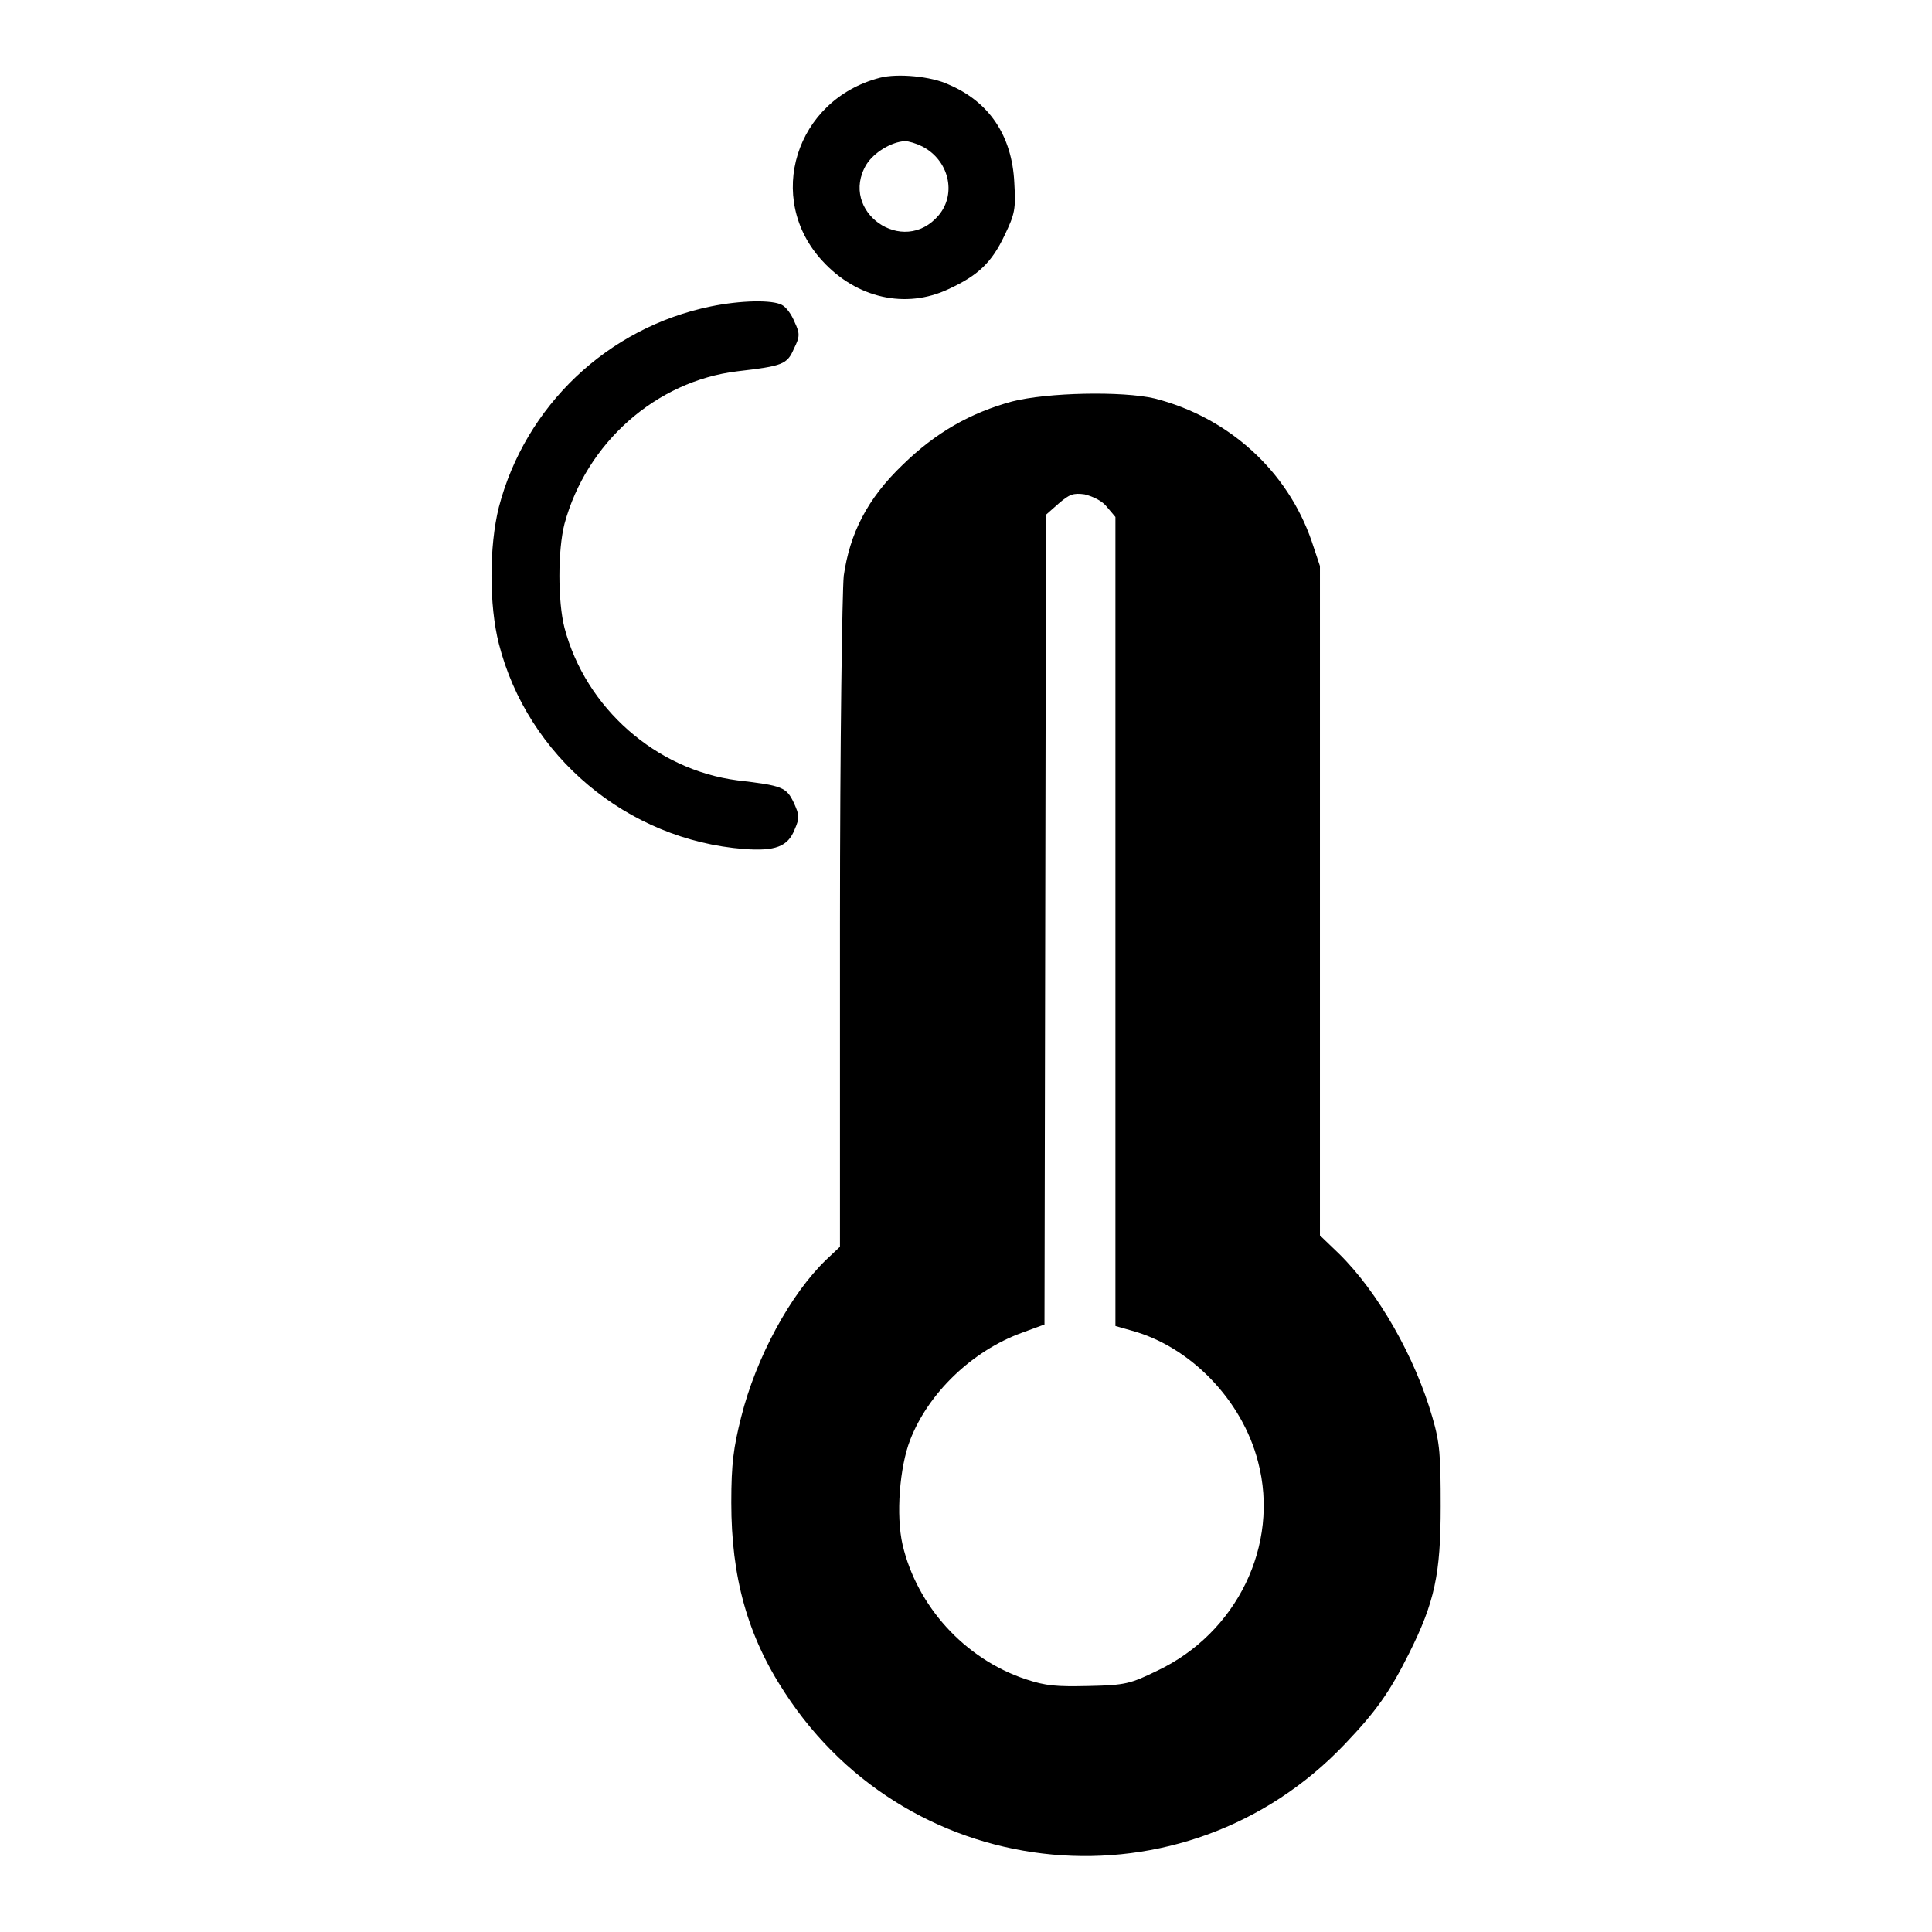 <?xml version="1.0" encoding="utf-8"?>
<!-- Svg Vector Icons : http://www.onlinewebfonts.com/icon -->
<!DOCTYPE svg PUBLIC "-//W3C//DTD SVG 1.1//EN" "http://www.w3.org/Graphics/SVG/1.1/DTD/svg11.dtd">
<svg version="1.1" xmlns="http://www.w3.org/2000/svg" xmlns:xlink="http://www.w3.org/1999/xlink" x="0px" y="0px" viewBox="0 0 256 256" enable-background="new 0 0 256 256" xml:space="preserve">
<g><g><g><path fill="#000000" d="M116.6,10.3c-11.2,2.9-15.3,16-7.6,24.3c4.5,4.9,11,6.4,16.7,3.7c3.9-1.8,5.7-3.5,7.4-7.1c1.4-2.9,1.5-3.5,1.3-7c-0.3-6.2-3.3-10.7-8.7-13C123.4,10.1,118.9,9.7,116.6,10.3z M122.2,19.4c3.5,1.8,4.6,6.2,2.2,9.1c-4.7,5.6-13.3-0.5-9.6-6.7c1-1.6,3.3-3,5.1-3.1C120.4,18.7,121.4,19,122.2,19.4z"/><path fill="#000000" d="M94.2,40.6c-13.7,2.8-24.6,13.2-28.1,26.6c-1.3,5.2-1.3,13,0,18.1c3.8,14.9,17,26,32.5,27.2c4.1,0.3,5.8-0.3,6.7-2.6c0.7-1.6,0.6-1.9-0.1-3.5c-1-2.1-1.5-2.3-7.5-3c-10.8-1.4-20.1-9.6-22.9-20.2c-0.9-3.5-0.9-10.3,0-13.8c2.9-10.7,12.1-18.9,22.9-20.2c6-0.7,6.6-0.9,7.5-3c0.8-1.6,0.8-2,0.1-3.5c-0.4-1-1.1-2-1.7-2.3C102.3,39.7,98.1,39.8,94.2,40.6z"/><path fill="#000000" d="M134.1,53.2c-5.5,1.5-10.1,4.1-14.5,8.4c-4.7,4.5-7,9.1-7.8,14.7c-0.2,2.1-0.5,21.7-0.5,46.3v42.6l-1.8,1.7c-4.7,4.5-9.3,12.9-11.3,20.9c-1,4-1.3,6.1-1.3,11.3c0,9.8,2.1,17.6,7.1,25.2c16.8,25.8,53,29.1,74.2,6.8c4.1-4.3,5.9-6.8,8.5-12c3.4-6.8,4.2-10.5,4.2-19.5c0-6.7-0.1-8.4-1.1-11.8c-2.3-8-7.2-16.6-12.4-21.7l-2.5-2.4v-44.4l0-44.3l-1.1-3.3c-3.2-9.3-11-16.4-20.8-18.9C148.7,51.8,138.8,52,134.1,53.2z M146.7,67.2l1.1,1.3v53.6v53.6l2.1,0.6c7.8,2.1,14.7,9.2,16.8,17.4c2.9,11-2.8,22.7-13.4,27.7c-3.5,1.7-4.2,1.9-9,2c-4.3,0.1-5.7,0-8.4-0.9c-8.1-2.7-14.4-9.7-16.3-17.8c-0.9-3.9-0.4-10.3,1-13.9c2.4-6.2,8.2-11.8,14.8-14.2l3-1.1l0.1-53.6l0.1-53.7l1.7-1.5c1.4-1.2,1.9-1.4,3.4-1.2C144.9,65.8,146.1,66.4,146.7,67.2z"/></g></g></g>
</svg>